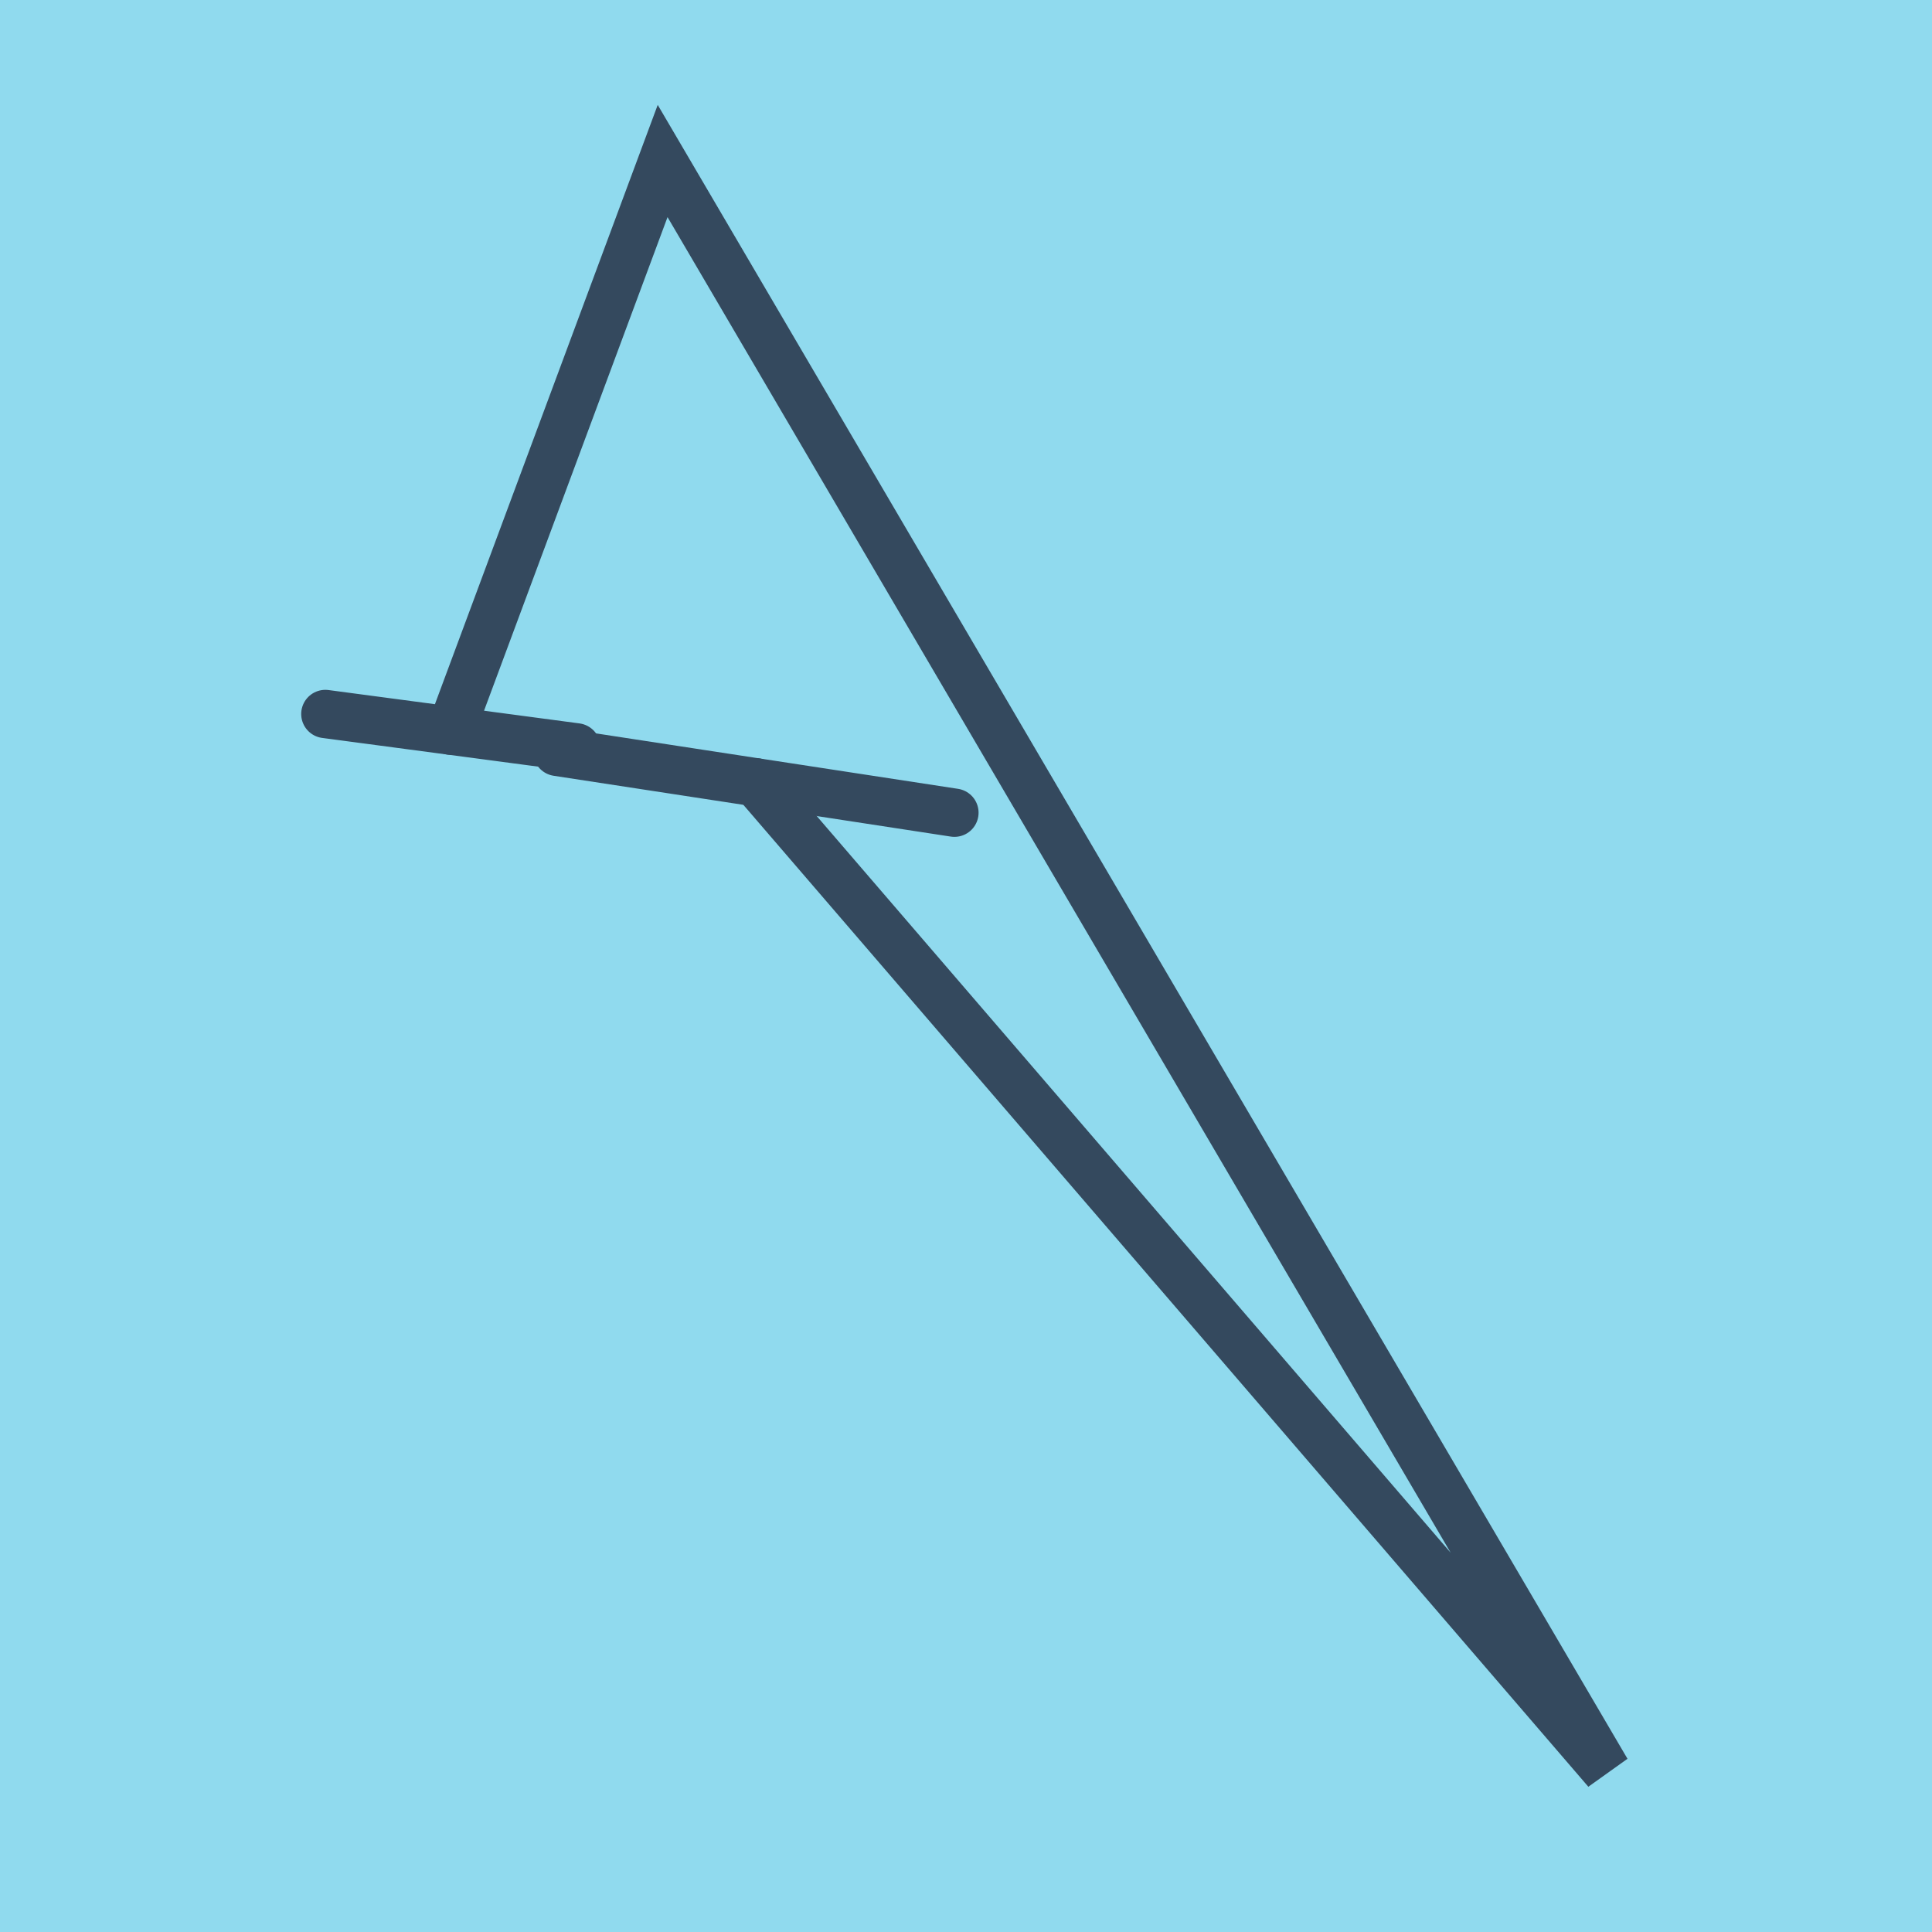 <?xml version="1.0" encoding="utf-8"?>
<!DOCTYPE svg PUBLIC "-//W3C//DTD SVG 1.1//EN" "http://www.w3.org/Graphics/SVG/1.1/DTD/svg11.dtd">
<svg xmlns="http://www.w3.org/2000/svg" xmlns:xlink="http://www.w3.org/1999/xlink" viewBox="-10 -10 120 120" preserveAspectRatio="xMidYMid meet">
	<path style="fill:#90daee" d="M-10-10h120v120H-10z"/>
			<polyline stroke-linecap="round" points="24.612,36.701 49.281,40.479 " style="fill:none;stroke:#34495e;stroke-width: 3px"/>
			<polyline stroke-linecap="round" points="25.798,36.42 10.208,34.347 " style="fill:none;stroke:#34495e;stroke-width: 3px"/>
			<polyline stroke-linecap="round" points="36.946,38.59 89.792,100 31.157,0 18.003,35.384 " style="fill:none;stroke:#34495e;stroke-width: 3px"/>
	</svg>
